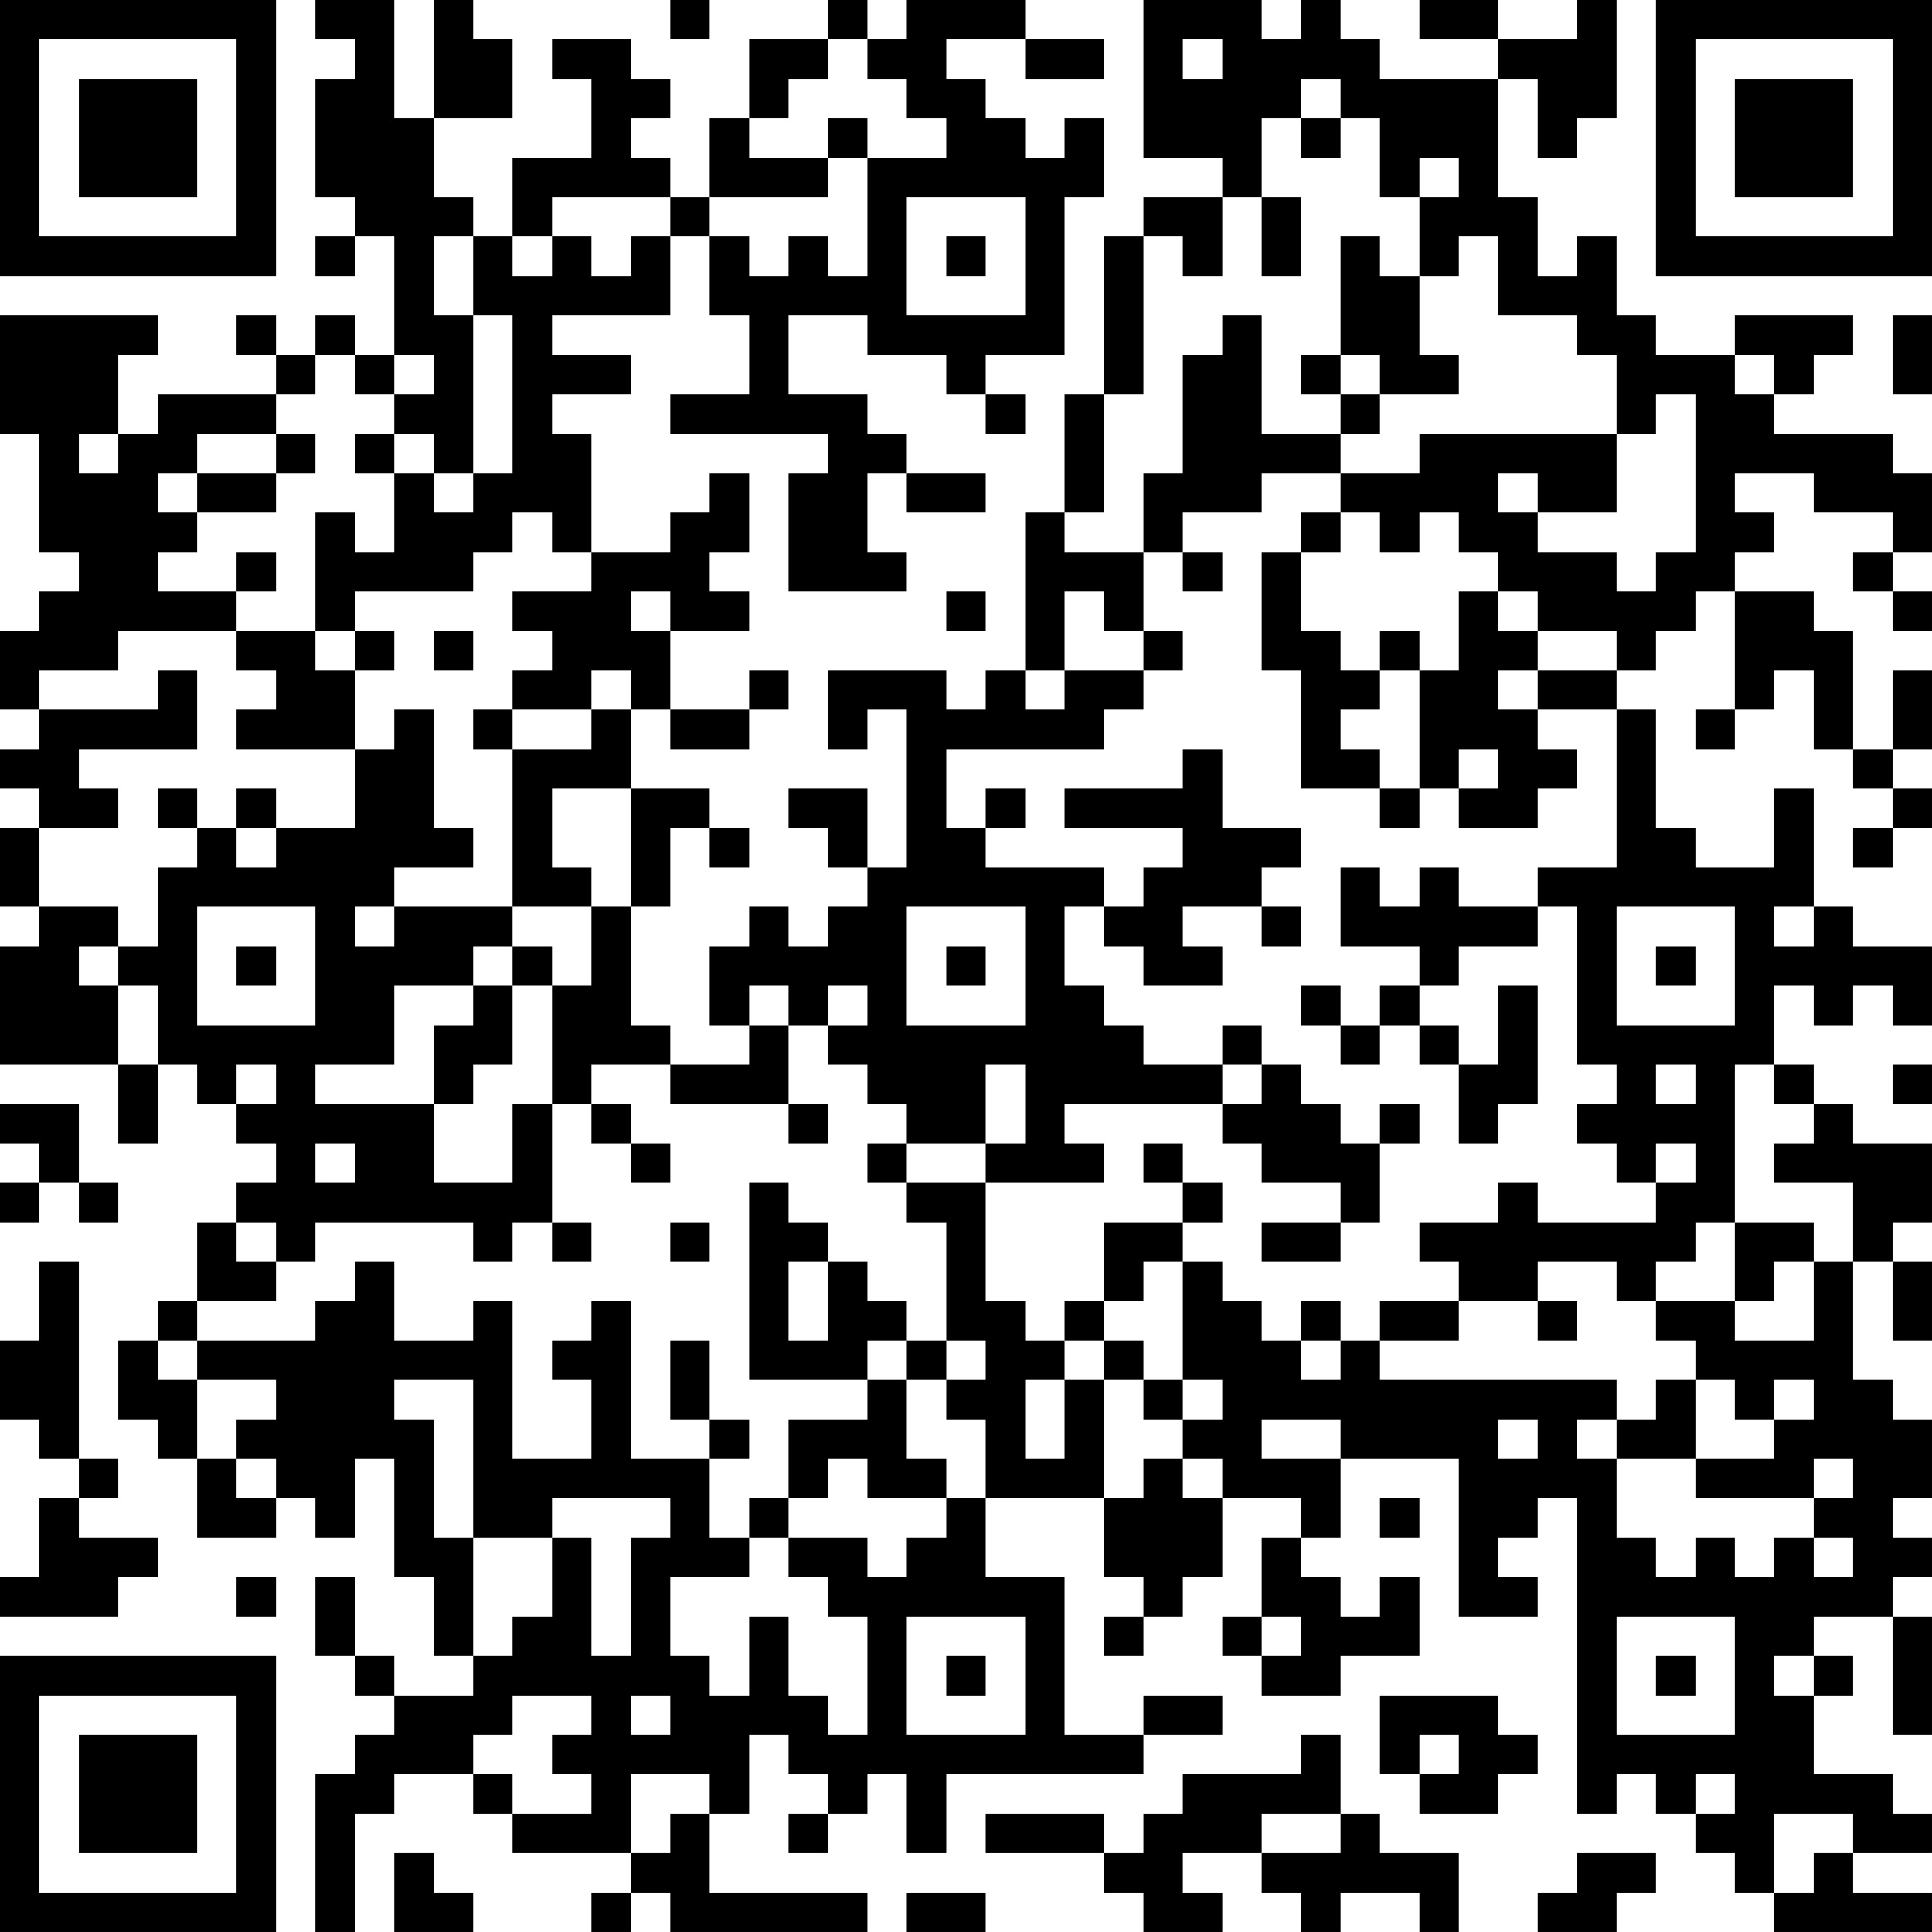 <?xml version="1.0" encoding="UTF-8"?>
<svg xmlns="http://www.w3.org/2000/svg" version="1.1" width="250" height="250" viewBox="0 0 250 250"><rect x="0" y="0" width="250" height="250" fill="#ffffff"/><g transform="scale(5.102)"><g transform="translate(0,0)"><path fill-rule="evenodd" d="M8 0L8 1L9 1L9 2L8 2L8 5L9 5L9 6L8 6L8 7L9 7L9 6L10 6L10 9L9 9L9 8L8 8L8 9L7 9L7 8L6 8L6 9L7 9L7 10L4 10L4 11L3 11L3 9L4 9L4 8L0 8L0 11L1 11L1 14L2 14L2 15L1 15L1 16L0 16L0 18L1 18L1 19L0 19L0 20L1 20L1 21L0 21L0 23L1 23L1 24L0 24L0 27L3 27L3 29L4 29L4 27L5 27L5 28L6 28L6 29L7 29L7 30L6 30L6 31L5 31L5 33L4 33L4 34L3 34L3 36L4 36L4 37L5 37L5 39L7 39L7 38L8 38L8 39L9 39L9 37L10 37L10 40L11 40L11 42L12 42L12 43L10 43L10 42L9 42L9 40L8 40L8 42L9 42L9 43L10 43L10 44L9 44L9 45L8 45L8 49L9 49L9 46L10 46L10 45L12 45L12 46L13 46L13 47L16 47L16 48L15 48L15 49L16 49L16 48L17 48L17 49L22 49L22 48L18 48L18 46L19 46L19 44L20 44L20 45L21 45L21 46L20 46L20 47L21 47L21 46L22 46L22 45L23 45L23 47L24 47L24 45L29 45L29 44L31 44L31 43L29 43L29 44L27 44L27 40L25 40L25 38L28 38L28 40L29 40L29 41L28 41L28 42L29 42L29 41L30 41L30 40L31 40L31 38L33 38L33 39L32 39L32 41L31 41L31 42L32 42L32 43L34 43L34 42L36 42L36 40L35 40L35 41L34 41L34 40L33 40L33 39L34 39L34 37L37 37L37 41L39 41L39 40L38 40L38 39L39 39L39 38L40 38L40 46L41 46L41 45L42 45L42 46L43 46L43 47L44 47L44 48L45 48L45 49L49 49L49 48L47 48L47 47L49 47L49 46L48 46L48 45L46 45L46 43L47 43L47 42L46 42L46 41L48 41L48 44L49 44L49 41L48 41L48 40L49 40L49 39L48 39L48 38L49 38L49 36L48 36L48 35L47 35L47 32L48 32L48 34L49 34L49 32L48 32L48 31L49 31L49 29L47 29L47 28L46 28L46 27L45 27L45 25L46 25L46 26L47 26L47 25L48 25L48 26L49 26L49 24L47 24L47 23L46 23L46 20L45 20L45 22L43 22L43 21L42 21L42 18L41 18L41 17L42 17L42 16L43 16L43 15L44 15L44 18L43 18L43 19L44 19L44 18L45 18L45 17L46 17L46 19L47 19L47 20L48 20L48 21L47 21L47 22L48 22L48 21L49 21L49 20L48 20L48 19L49 19L49 17L48 17L48 19L47 19L47 16L46 16L46 15L44 15L44 14L45 14L45 13L44 13L44 12L46 12L46 13L48 13L48 14L47 14L47 15L48 15L48 16L49 16L49 15L48 15L48 14L49 14L49 12L48 12L48 11L45 11L45 10L46 10L46 9L47 9L47 8L44 8L44 9L42 9L42 8L41 8L41 6L40 6L40 7L39 7L39 5L38 5L38 2L39 2L39 4L40 4L40 3L41 3L41 0L40 0L40 1L38 1L38 0L36 0L36 1L38 1L38 2L35 2L35 1L34 1L34 0L33 0L33 1L32 1L32 0L29 0L29 4L31 4L31 5L29 5L29 6L28 6L28 10L27 10L27 13L26 13L26 17L25 17L25 18L24 18L24 17L21 17L21 19L22 19L22 18L23 18L23 22L22 22L22 20L20 20L20 21L21 21L21 22L22 22L22 23L21 23L21 24L20 24L20 23L19 23L19 24L18 24L18 26L19 26L19 27L17 27L17 26L16 26L16 23L17 23L17 21L18 21L18 22L19 22L19 21L18 21L18 20L16 20L16 18L17 18L17 19L19 19L19 18L20 18L20 17L19 17L19 18L17 18L17 16L19 16L19 15L18 15L18 14L19 14L19 12L18 12L18 13L17 13L17 14L15 14L15 11L14 11L14 10L16 10L16 9L14 9L14 8L17 8L17 6L18 6L18 8L19 8L19 10L17 10L17 11L21 11L21 12L20 12L20 15L23 15L23 14L22 14L22 12L23 12L23 13L25 13L25 12L23 12L23 11L22 11L22 10L20 10L20 8L22 8L22 9L24 9L24 10L25 10L25 11L26 11L26 10L25 10L25 9L27 9L27 5L28 5L28 3L27 3L27 4L26 4L26 3L25 3L25 2L24 2L24 1L26 1L26 2L28 2L28 1L26 1L26 0L23 0L23 1L22 1L22 0L21 0L21 1L19 1L19 3L18 3L18 5L17 5L17 4L16 4L16 3L17 3L17 2L16 2L16 1L14 1L14 2L15 2L15 4L13 4L13 6L12 6L12 5L11 5L11 3L13 3L13 1L12 1L12 0L11 0L11 3L10 3L10 0ZM17 0L17 1L18 1L18 0ZM21 1L21 2L20 2L20 3L19 3L19 4L21 4L21 5L18 5L18 6L19 6L19 7L20 7L20 6L21 6L21 7L22 7L22 4L24 4L24 3L23 3L23 2L22 2L22 1ZM30 1L30 2L31 2L31 1ZM33 2L33 3L32 3L32 5L31 5L31 7L30 7L30 6L29 6L29 10L28 10L28 13L27 13L27 14L29 14L29 16L28 16L28 15L27 15L27 17L26 17L26 18L27 18L27 17L29 17L29 18L28 18L28 19L24 19L24 21L25 21L25 22L28 22L28 23L27 23L27 25L28 25L28 26L29 26L29 27L31 27L31 28L27 28L27 29L28 29L28 30L25 30L25 29L26 29L26 27L25 27L25 29L23 29L23 28L22 28L22 27L21 27L21 26L22 26L22 25L21 25L21 26L20 26L20 25L19 25L19 26L20 26L20 28L17 28L17 27L15 27L15 28L14 28L14 25L15 25L15 23L16 23L16 20L14 20L14 22L15 22L15 23L13 23L13 19L15 19L15 18L16 18L16 17L15 17L15 18L13 18L13 17L14 17L14 16L13 16L13 15L15 15L15 14L14 14L14 13L13 13L13 14L12 14L12 15L9 15L9 16L8 16L8 13L9 13L9 14L10 14L10 12L11 12L11 13L12 13L12 12L13 12L13 8L12 8L12 6L11 6L11 8L12 8L12 12L11 12L11 11L10 11L10 10L11 10L11 9L10 9L10 10L9 10L9 9L8 9L8 10L7 10L7 11L5 11L5 12L4 12L4 13L5 13L5 14L4 14L4 15L6 15L6 16L3 16L3 17L1 17L1 18L4 18L4 17L5 17L5 19L2 19L2 20L3 20L3 21L1 21L1 23L3 23L3 24L2 24L2 25L3 25L3 27L4 27L4 25L3 25L3 24L4 24L4 22L5 22L5 21L6 21L6 22L7 22L7 21L9 21L9 19L10 19L10 18L11 18L11 21L12 21L12 22L10 22L10 23L9 23L9 24L10 24L10 23L13 23L13 24L12 24L12 25L10 25L10 27L8 27L8 28L11 28L11 30L13 30L13 28L14 28L14 31L13 31L13 32L12 32L12 31L8 31L8 32L7 32L7 31L6 31L6 32L7 32L7 33L5 33L5 34L4 34L4 35L5 35L5 37L6 37L6 38L7 38L7 37L6 37L6 36L7 36L7 35L5 35L5 34L8 34L8 33L9 33L9 32L10 32L10 34L12 34L12 33L13 33L13 37L15 37L15 35L14 35L14 34L15 34L15 33L16 33L16 37L18 37L18 39L19 39L19 40L17 40L17 42L18 42L18 43L19 43L19 41L20 41L20 43L21 43L21 44L22 44L22 41L21 41L21 40L20 40L20 39L22 39L22 40L23 40L23 39L24 39L24 38L25 38L25 36L24 36L24 35L25 35L25 34L24 34L24 31L23 31L23 30L25 30L25 33L26 33L26 34L27 34L27 35L26 35L26 37L27 37L27 35L28 35L28 38L29 38L29 37L30 37L30 38L31 38L31 37L30 37L30 36L31 36L31 35L30 35L30 32L31 32L31 33L32 33L32 34L33 34L33 35L34 35L34 34L35 34L35 35L41 35L41 36L40 36L40 37L41 37L41 39L42 39L42 40L43 40L43 39L44 39L44 40L45 40L45 39L46 39L46 40L47 40L47 39L46 39L46 38L47 38L47 37L46 37L46 38L43 38L43 37L45 37L45 36L46 36L46 35L45 35L45 36L44 36L44 35L43 35L43 34L42 34L42 33L44 33L44 34L46 34L46 32L47 32L47 30L45 30L45 29L46 29L46 28L45 28L45 27L44 27L44 31L43 31L43 32L42 32L42 33L41 33L41 32L39 32L39 33L37 33L37 32L36 32L36 31L38 31L38 30L39 30L39 31L42 31L42 30L43 30L43 29L42 29L42 30L41 30L41 29L40 29L40 28L41 28L41 27L40 27L40 23L39 23L39 22L41 22L41 18L39 18L39 17L41 17L41 16L39 16L39 15L38 15L38 14L37 14L37 13L36 13L36 14L35 14L35 13L34 13L34 12L36 12L36 11L41 11L41 13L39 13L39 12L38 12L38 13L39 13L39 14L41 14L41 15L42 15L42 14L43 14L43 10L42 10L42 11L41 11L41 9L40 9L40 8L38 8L38 6L37 6L37 7L36 7L36 5L37 5L37 4L36 4L36 5L35 5L35 3L34 3L34 2ZM21 3L21 4L22 4L22 3ZM33 3L33 4L34 4L34 3ZM14 5L14 6L13 6L13 7L14 7L14 6L15 6L15 7L16 7L16 6L17 6L17 5ZM23 5L23 8L26 8L26 5ZM32 5L32 7L33 7L33 5ZM24 6L24 7L25 7L25 6ZM34 6L34 9L33 9L33 10L34 10L34 11L32 11L32 8L31 8L31 9L30 9L30 12L29 12L29 14L30 14L30 15L31 15L31 14L30 14L30 13L32 13L32 12L34 12L34 11L35 11L35 10L37 10L37 9L36 9L36 7L35 7L35 6ZM48 8L48 10L49 10L49 8ZM34 9L34 10L35 10L35 9ZM44 9L44 10L45 10L45 9ZM2 11L2 12L3 12L3 11ZM7 11L7 12L5 12L5 13L7 13L7 12L8 12L8 11ZM9 11L9 12L10 12L10 11ZM33 13L33 14L32 14L32 17L33 17L33 20L35 20L35 21L36 21L36 20L37 20L37 21L39 21L39 20L40 20L40 19L39 19L39 18L38 18L38 17L39 17L39 16L38 16L38 15L37 15L37 17L36 17L36 16L35 16L35 17L34 17L34 16L33 16L33 14L34 14L34 13ZM6 14L6 15L7 15L7 14ZM16 15L16 16L17 16L17 15ZM24 15L24 16L25 16L25 15ZM6 16L6 17L7 17L7 18L6 18L6 19L9 19L9 17L10 17L10 16L9 16L9 17L8 17L8 16ZM11 16L11 17L12 17L12 16ZM29 16L29 17L30 17L30 16ZM35 17L35 18L34 18L34 19L35 19L35 20L36 20L36 17ZM12 18L12 19L13 19L13 18ZM30 19L30 20L27 20L27 21L30 21L30 22L29 22L29 23L28 23L28 24L29 24L29 25L31 25L31 24L30 24L30 23L32 23L32 24L33 24L33 23L32 23L32 22L33 22L33 21L31 21L31 19ZM37 19L37 20L38 20L38 19ZM4 20L4 21L5 21L5 20ZM6 20L6 21L7 21L7 20ZM25 20L25 21L26 21L26 20ZM34 22L34 24L36 24L36 25L35 25L35 26L34 26L34 25L33 25L33 26L34 26L34 27L35 27L35 26L36 26L36 27L37 27L37 29L38 29L38 28L39 28L39 25L38 25L38 27L37 27L37 26L36 26L36 25L37 25L37 24L39 24L39 23L37 23L37 22L36 22L36 23L35 23L35 22ZM5 23L5 26L8 26L8 23ZM23 23L23 26L26 26L26 23ZM41 23L41 26L44 26L44 23ZM45 23L45 24L46 24L46 23ZM6 24L6 25L7 25L7 24ZM13 24L13 25L12 25L12 26L11 26L11 28L12 28L12 27L13 27L13 25L14 25L14 24ZM24 24L24 25L25 25L25 24ZM42 24L42 25L43 25L43 24ZM31 26L31 27L32 27L32 28L31 28L31 29L32 29L32 30L34 30L34 31L32 31L32 32L34 32L34 31L35 31L35 29L36 29L36 28L35 28L35 29L34 29L34 28L33 28L33 27L32 27L32 26ZM6 27L6 28L7 28L7 27ZM42 27L42 28L43 28L43 27ZM48 27L48 28L49 28L49 27ZM0 28L0 29L1 29L1 30L0 30L0 31L1 31L1 30L2 30L2 31L3 31L3 30L2 30L2 28ZM15 28L15 29L16 29L16 30L17 30L17 29L16 29L16 28ZM20 28L20 29L21 29L21 28ZM8 29L8 30L9 30L9 29ZM22 29L22 30L23 30L23 29ZM29 29L29 30L30 30L30 31L28 31L28 33L27 33L27 34L28 34L28 35L29 35L29 36L30 36L30 35L29 35L29 34L28 34L28 33L29 33L29 32L30 32L30 31L31 31L31 30L30 30L30 29ZM19 30L19 35L22 35L22 36L20 36L20 38L19 38L19 39L20 39L20 38L21 38L21 37L22 37L22 38L24 38L24 37L23 37L23 35L24 35L24 34L23 34L23 33L22 33L22 32L21 32L21 31L20 31L20 30ZM14 31L14 32L15 32L15 31ZM17 31L17 32L18 32L18 31ZM44 31L44 33L45 33L45 32L46 32L46 31ZM1 32L1 34L0 34L0 36L1 36L1 37L2 37L2 38L1 38L1 40L0 40L0 41L3 41L3 40L4 40L4 39L2 39L2 38L3 38L3 37L2 37L2 32ZM20 32L20 34L21 34L21 32ZM33 33L33 34L34 34L34 33ZM35 33L35 34L37 34L37 33ZM39 33L39 34L40 34L40 33ZM17 34L17 36L18 36L18 37L19 37L19 36L18 36L18 34ZM22 34L22 35L23 35L23 34ZM10 35L10 36L11 36L11 39L12 39L12 42L13 42L13 41L14 41L14 39L15 39L15 42L16 42L16 39L17 39L17 38L14 38L14 39L12 39L12 35ZM42 35L42 36L41 36L41 37L43 37L43 35ZM32 36L32 37L34 37L34 36ZM38 36L38 37L39 37L39 36ZM35 38L35 39L36 39L36 38ZM6 40L6 41L7 41L7 40ZM23 41L23 44L26 44L26 41ZM32 41L32 42L33 42L33 41ZM41 41L41 44L44 44L44 41ZM24 42L24 43L25 43L25 42ZM42 42L42 43L43 43L43 42ZM45 42L45 43L46 43L46 42ZM13 43L13 44L12 44L12 45L13 45L13 46L15 46L15 45L14 45L14 44L15 44L15 43ZM16 43L16 44L17 44L17 43ZM35 43L35 45L36 45L36 46L38 46L38 45L39 45L39 44L38 44L38 43ZM33 44L33 45L30 45L30 46L29 46L29 47L28 47L28 46L25 46L25 47L28 47L28 48L29 48L29 49L31 49L31 48L30 48L30 47L32 47L32 48L33 48L33 49L34 49L34 48L36 48L36 49L37 49L37 47L35 47L35 46L34 46L34 44ZM36 44L36 45L37 45L37 44ZM16 45L16 47L17 47L17 46L18 46L18 45ZM43 45L43 46L44 46L44 45ZM32 46L32 47L34 47L34 46ZM45 46L45 48L46 48L46 47L47 47L47 46ZM10 47L10 49L12 49L12 48L11 48L11 47ZM40 47L40 48L39 48L39 49L41 49L41 48L42 48L42 47ZM23 48L23 49L25 49L25 48ZM0 0L0 7L7 7L7 0ZM1 1L1 6L6 6L6 1ZM2 2L2 5L5 5L5 2ZM42 0L42 7L49 7L49 0ZM43 1L43 6L48 6L48 1ZM44 2L44 5L47 5L47 2ZM0 42L0 49L7 49L7 42ZM1 43L1 48L6 48L6 43ZM2 44L2 47L5 47L5 44Z" fill="#000000"/></g></g></svg>
